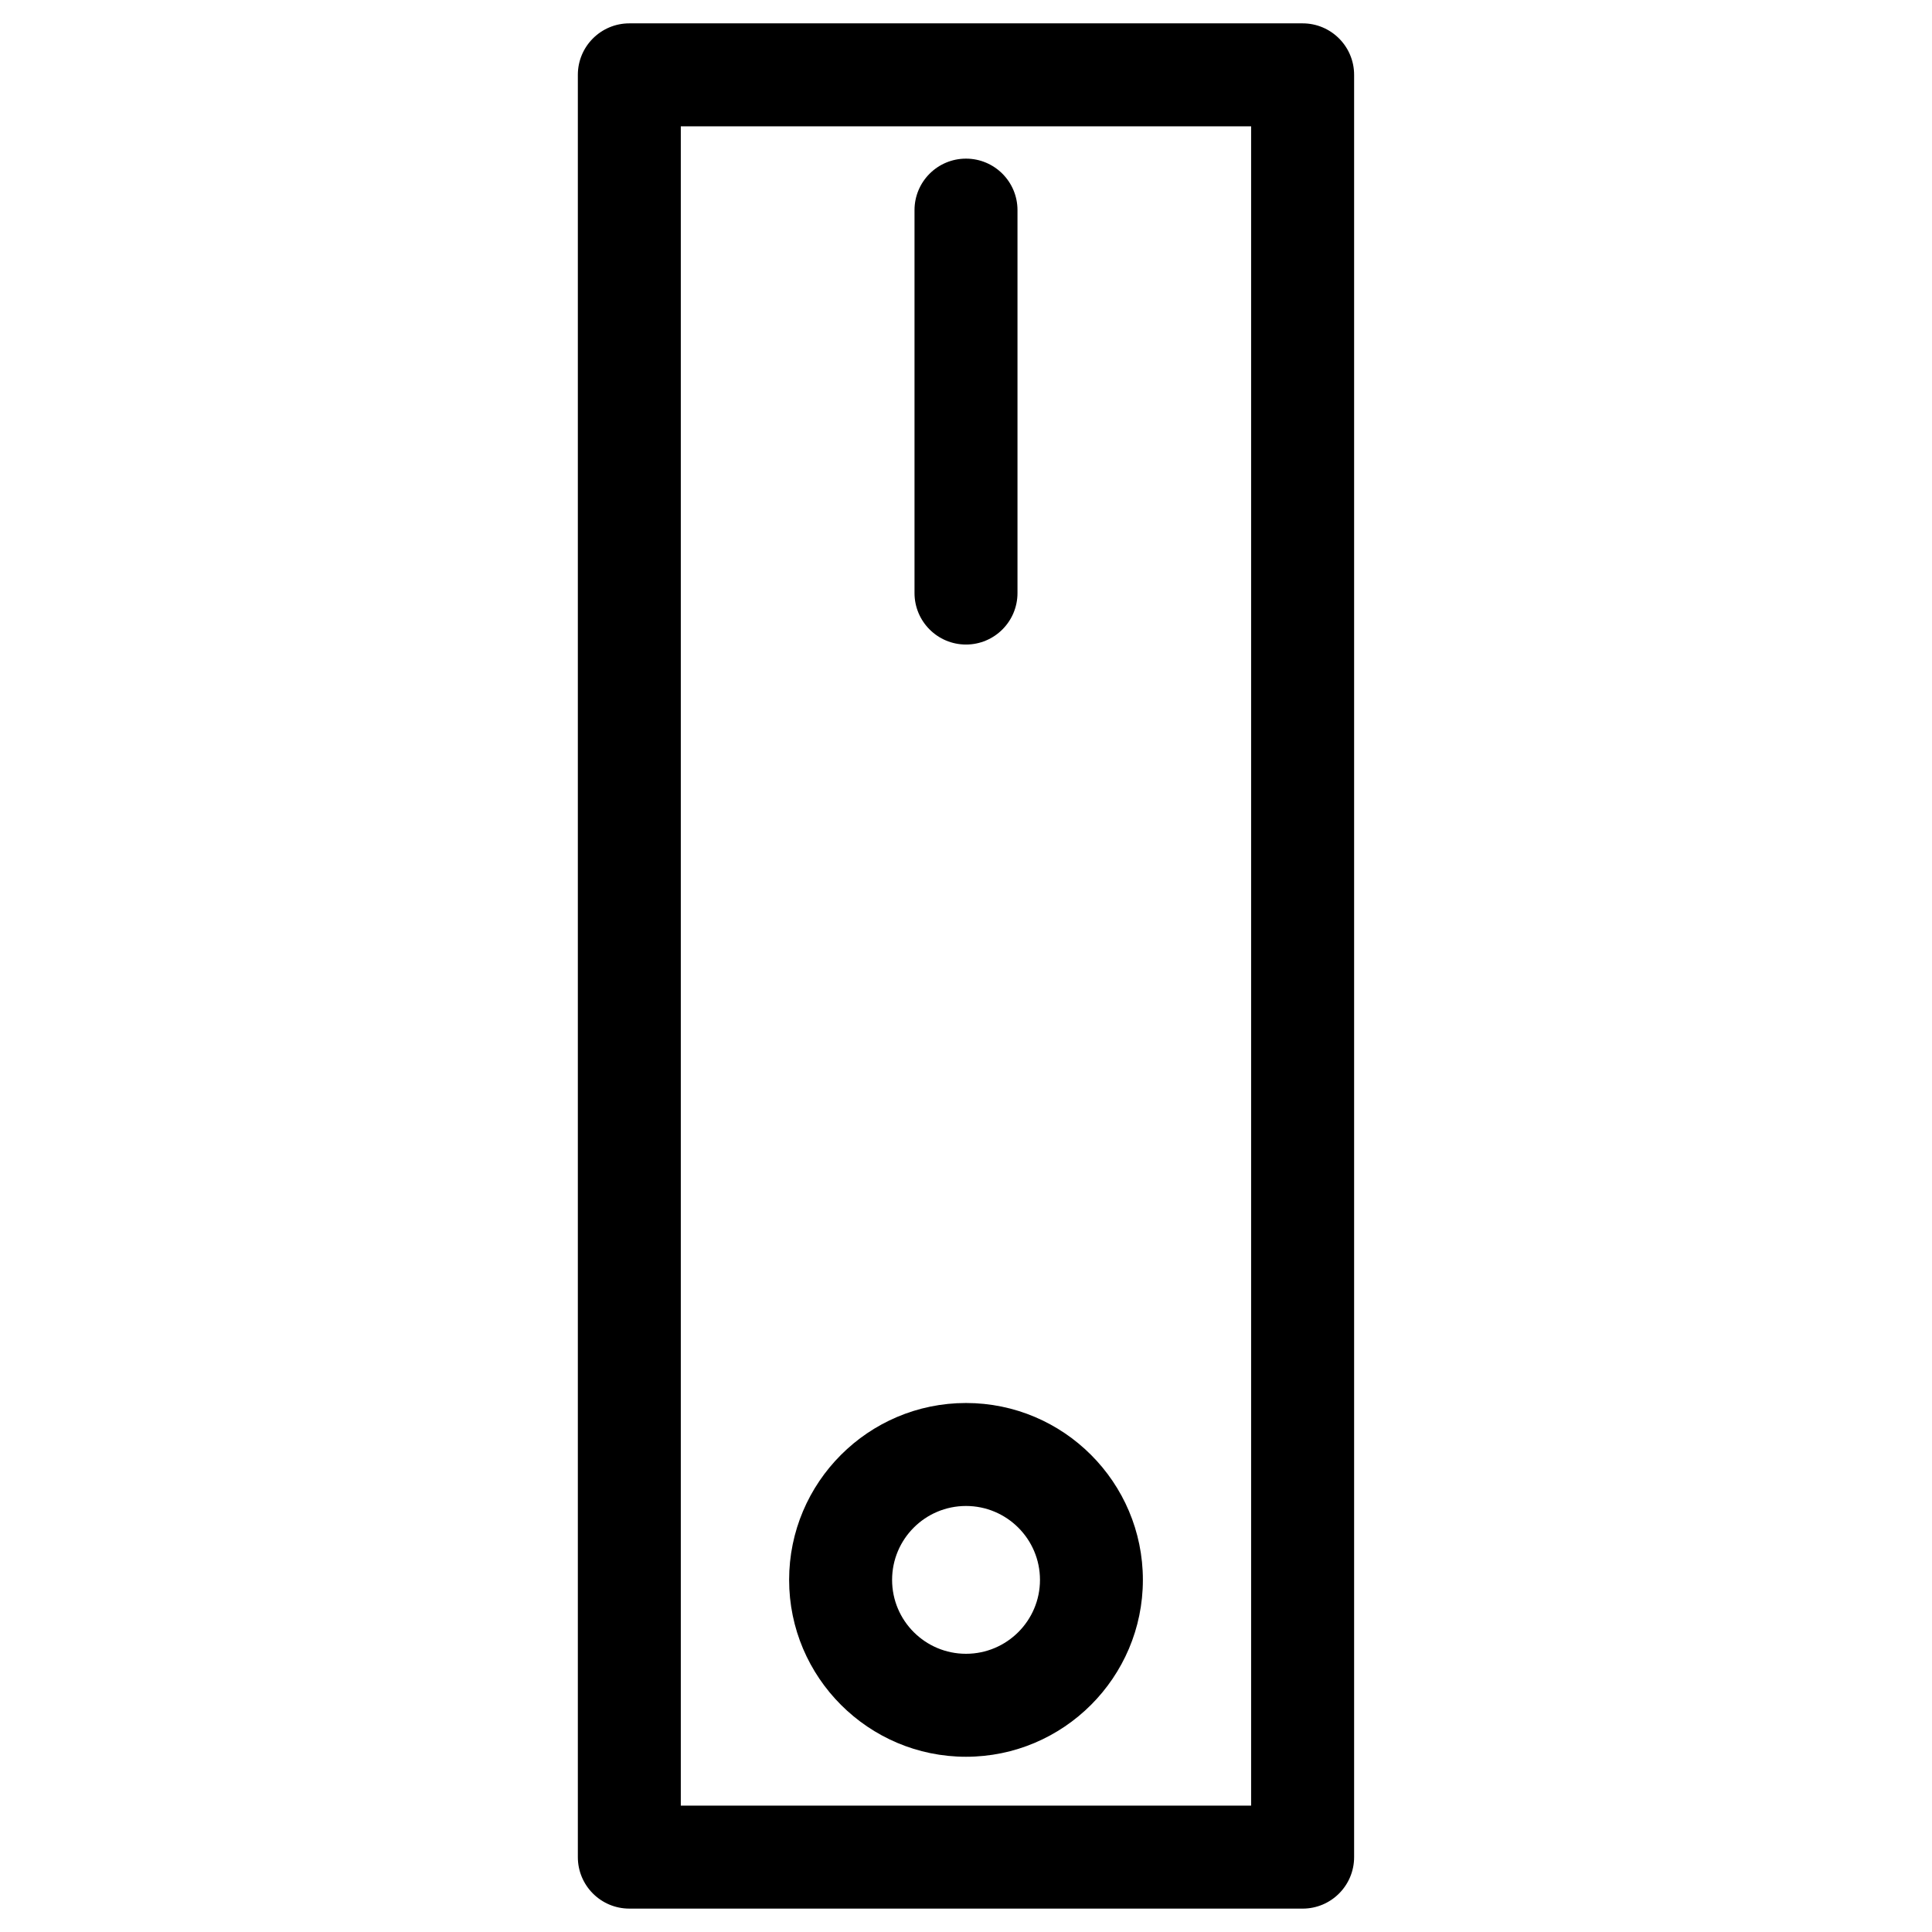 <?xml version="1.0" encoding="UTF-8"?>
<!-- Uploaded to: SVG Repo, www.svgrepo.com, Generator: SVG Repo Mixer Tools -->
<svg fill="#000000" width="800px" height="800px" version="1.1" viewBox="144 144 512 512" xmlns="http://www.w3.org/2000/svg">
 <g>
  <path d="m489.21 649.8h-178.43c-7.535 0-13.645-6.109-13.645-13.645v-472.32c0-7.535 6.109-13.645 13.645-13.645h178.43c7.535 0 13.645 6.109 13.645 13.645v472.32c0 7.539-6.109 13.648-13.645 13.648zm-164.79-27.289h151.14v-445.03h-151.14z"/>
  <path d="m400 314.81c-7.535 0-13.645-6.109-13.645-13.645v-101.48c0-7.535 6.109-13.645 13.645-13.645s13.645 6.109 13.645 13.645v101.48c0 7.535-6.109 13.645-13.645 13.645z"/>
  <path d="m400 609.56c-25.84 0-46.875-21.035-46.875-46.875s21.012-46.875 46.875-46.875 46.875 21.035 46.875 46.875-21.035 46.875-46.875 46.875zm0-66.461c-10.812 0-19.586 8.773-19.586 19.586s8.773 19.586 19.586 19.586 19.605-8.773 19.605-19.586-8.797-19.586-19.605-19.586z"/>
 </g>
</svg>